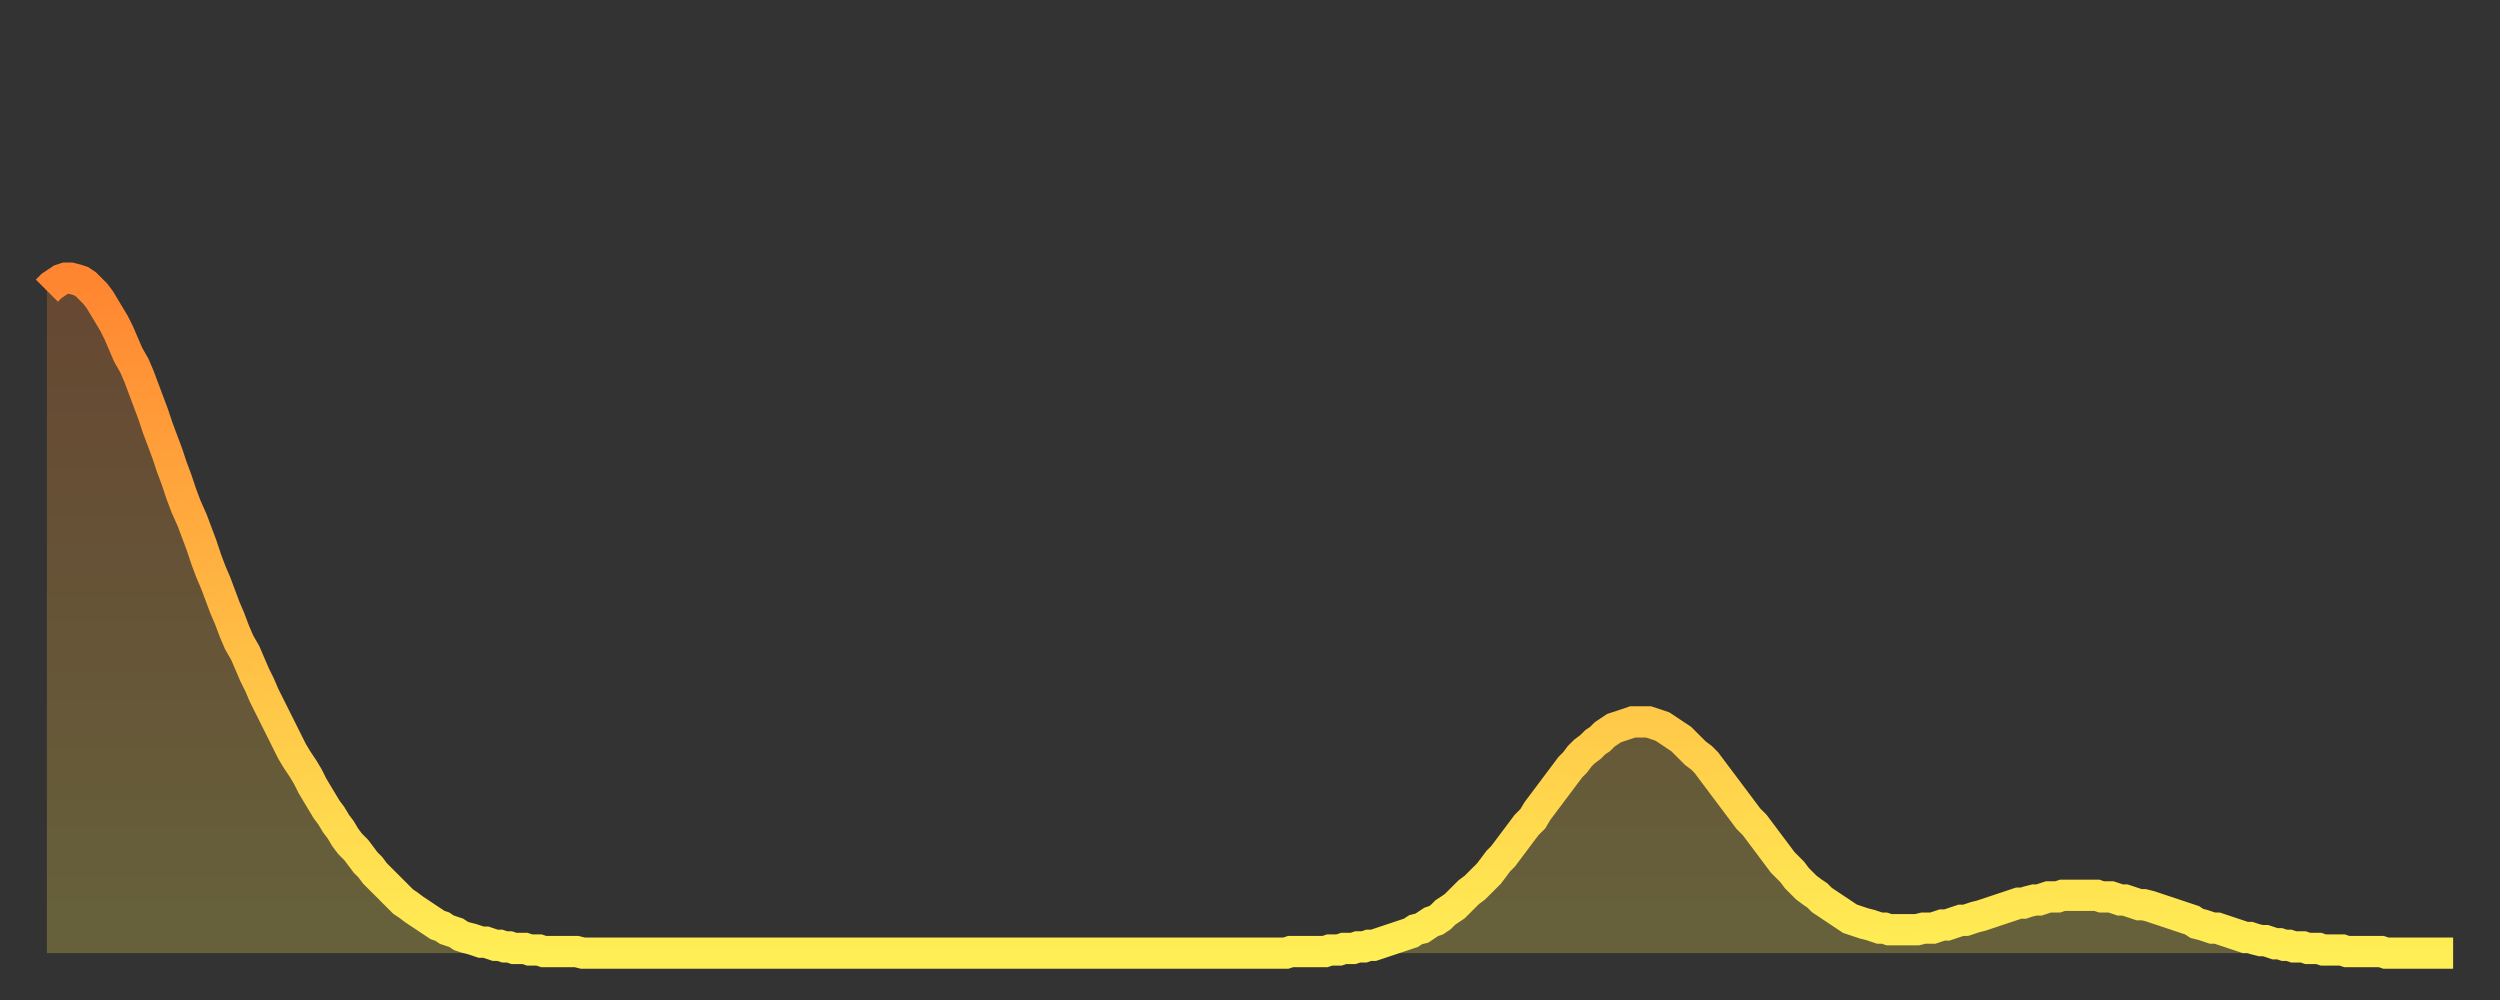 <?xml version="1.0" encoding="utf-8" ?>
<svg baseProfile="full" height="64" version="1.1" width="160" xmlns="http://www.w3.org/2000/svg" xmlns:ev="http://www.w3.org/2001/xml-events" xmlns:xlink="http://www.w3.org/1999/xlink"><rect width="100%" height="100%" fill="#333333" stroke="none"/><defs><linearGradient id="id214610" x1="0" x2="0" y1="0" y2="1"><stop offset="0%" stop-color="#ff8531" /><stop offset="50%" stop-color="#ffb943" /><stop offset="100%" stop-color="#ffee55" /></linearGradient></defs><g transform="translate(3,3)"><g><path d="M 0.0 15.6 0.3 15.3 0.6 15.1 0.9 14.9 1.2 14.8 1.5 14.8 1.9 14.9 2.2 15.0 2.5 15.2 2.8 15.5 3.1 15.8 3.4 16.2 3.7 16.7 4.0 17.2 4.3 17.7 4.6 18.3 4.9 19.0 5.2 19.7 5.6 20.4 5.9 21.1 6.2 21.9 6.5 22.7 6.8 23.5 7.1 24.4 7.4 25.2 7.7 26.0 8.0 26.9 8.3 27.7 8.6 28.6 8.9 29.4 9.3 30.3 9.6 31.1 9.9 31.9 10.2 32.8 10.5 33.6 10.8 34.3 11.1 35.1 11.4 35.9 11.7 36.6 12.0 37.4 12.3 38.1 12.7 38.8 13.0 39.5 13.3 40.2 13.6 40.8 13.9 41.5 14.2 42.1 14.5 42.7 14.8 43.3 15.1 43.9 15.4 44.5 15.7 45.1 16.0 45.6 16.4 46.2 16.7 46.7 17.0 47.3 17.3 47.8 17.6 48.3 17.9 48.8 18.2 49.2 18.5 49.7 18.8 50.1 19.1 50.6 19.4 51.0 19.8 51.4 20.1 51.8 20.4 52.2 20.7 52.5 21.0 52.9 21.3 53.2 21.6 53.5 21.9 53.8 22.2 54.1 22.5 54.4 22.8 54.7 23.1 54.9 23.5 55.2 23.8 55.4 24.1 55.6 24.4 55.8 24.7 56.0 25.0 56.2 25.3 56.3 25.6 56.5 25.9 56.6 26.2 56.7 26.5 56.9 26.8 57.0 27.2 57.1 27.5 57.2 27.8 57.3 28.1 57.3 28.4 57.4 28.7 57.5 29.0 57.5 29.3 57.6 29.6 57.6 29.9 57.7 30.2 57.7 30.6 57.7 30.9 57.8 31.2 57.8 31.5 57.8 31.8 57.9 32.1 57.9 32.4 57.9 32.7 57.9 33.0 57.9 33.3 57.9 33.6 57.9 33.9 57.9 34.3 58.0 34.6 58.0 34.9 58.0 35.2 58.0 35.5 58.0 35.8 58.0 36.1 58.0 36.4 58.0 36.7 58.0 37.0 58.0 37.3 58.0 37.7 58.0 38.0 58.0 38.3 58.0 38.6 58.0 38.9 58.0 39.2 58.0 39.5 58.0 39.8 58.0 40.1 58.0 40.4 58.0 40.7 58.0 41.0 58.0 41.4 58.0 41.7 58.0 42.0 58.0 42.3 58.0 42.6 58.0 42.9 58.0 43.2 58.0 43.5 58.0 43.8 58.0 44.1 58.0 44.4 58.0 44.7 58.0 45.1 58.0 45.4 58.0 45.7 58.0 46.0 58.0 46.3 58.0 46.6 58.0 46.9 58.0 47.2 58.0 47.5 58.0 47.8 58.0 48.1 58.0 48.5 58.0 48.8 58.0 49.1 58.0 49.4 58.0 49.7 58.0 50.0 58.0 50.3 58.0 50.6 58.0 50.9 58.0 51.2 58.0 51.5 58.0 51.8 58.0 52.2 58.0 52.5 58.0 52.8 58.0 53.1 58.0 53.4 58.0 53.7 58.0 54.0 58.0 54.3 58.0 54.6 58.0 54.9 58.0 55.2 58.0 55.6 58.0 55.9 58.0 56.2 58.0 56.5 58.0 56.8 58.0 57.1 58.0 57.4 58.0 57.7 58.0 58.0 58.0 58.3 58.0 58.6 58.0 58.9 58.0 59.3 58.0 59.6 58.0 59.9 58.0 60.2 58.0 60.5 58.0 60.8 58.0 61.1 58.0 61.4 58.0 61.7 58.0 62.0 58.0 62.3 58.0 62.6 58.0 63.0 58.0 63.3 58.0 63.6 58.0 63.9 58.0 64.2 58.0 64.5 58.0 64.8 58.0 65.1 58.0 65.4 58.0 65.7 58.0 66.0 58.0 66.4 58.0 66.7 58.0 67.0 58.0 67.3 58.0 67.6 58.0 67.9 58.0 68.2 58.0 68.5 58.0 68.8 58.0 69.1 58.0 69.4 58.0 69.7 58.0 70.1 58.0 70.4 58.0 70.7 58.0 71.0 58.0 71.3 58.0 71.6 58.0 71.9 58.0 72.2 58.0 72.5 58.0 72.8 58.0 73.1 58.0 73.5 58.0 73.8 58.0 74.1 58.0 74.4 58.0 74.7 58.0 75.0 58.0 75.3 58.0 75.6 58.0 75.9 58.0 76.2 58.0 76.5 58.0 76.8 58.0 77.2 58.0 77.5 58.0 77.8 58.0 78.1 58.0 78.4 58.0 78.7 58.0 79.0 58.0 79.3 58.0 79.6 57.9 79.9 57.9 80.2 57.9 80.5 57.9 80.9 57.9 81.2 57.9 81.5 57.9 81.8 57.9 82.1 57.8 82.4 57.8 82.7 57.8 83.0 57.7 83.3 57.7 83.6 57.7 83.9 57.6 84.3 57.6 84.6 57.5 84.9 57.5 85.2 57.4 85.5 57.3 85.8 57.2 86.1 57.1 86.4 57.0 86.7 56.9 87.0 56.8 87.3 56.7 87.6 56.5 88.0 56.4 88.3 56.2 88.6 56.0 88.9 55.9 89.2 55.7 89.5 55.4 89.8 55.2 90.1 55.0 90.4 54.7 90.7 54.4 91.0 54.1 91.4 53.8 91.7 53.5 92.0 53.2 92.3 52.9 92.6 52.5 92.9 52.1 93.2 51.8 93.5 51.4 93.8 51.0 94.1 50.6 94.4 50.2 94.7 49.8 95.1 49.4 95.4 48.9 95.7 48.5 96.0 48.1 96.3 47.7 96.6 47.3 96.9 46.9 97.2 46.5 97.5 46.1 97.8 45.8 98.1 45.4 98.4 45.1 98.8 44.8 99.1 44.5 99.4 44.3 99.7 44.0 100.0 43.8 100.3 43.6 100.6 43.5 100.9 43.4 101.2 43.3 101.5 43.2 101.8 43.2 102.2 43.2 102.5 43.2 102.8 43.3 103.1 43.4 103.4 43.5 103.7 43.7 104.0 43.9 104.3 44.1 104.6 44.3 104.9 44.6 105.2 44.9 105.5 45.2 105.9 45.5 106.2 45.8 106.5 46.2 106.8 46.6 107.1 47.0 107.4 47.4 107.7 47.8 108.0 48.2 108.3 48.6 108.6 49.0 108.9 49.4 109.3 49.8 109.6 50.2 109.9 50.6 110.2 51.0 110.5 51.4 110.8 51.8 111.1 52.2 111.4 52.5 111.7 52.8 112.0 53.2 112.3 53.5 112.6 53.8 113.0 54.1 113.3 54.3 113.6 54.6 113.9 54.8 114.2 55.0 114.5 55.2 114.8 55.4 115.1 55.6 115.4 55.8 115.7 55.9 116.0 56.0 116.3 56.1 116.7 56.2 117.0 56.3 117.3 56.4 117.6 56.4 117.9 56.5 118.2 56.5 118.5 56.5 118.8 56.5 119.1 56.5 119.4 56.5 119.7 56.5 120.1 56.4 120.4 56.4 120.7 56.4 121.0 56.3 121.3 56.2 121.6 56.2 121.9 56.1 122.2 56.0 122.5 55.9 122.8 55.9 123.1 55.8 123.4 55.7 123.8 55.6 124.1 55.5 124.4 55.4 124.7 55.3 125.0 55.2 125.3 55.1 125.6 55.0 125.9 54.9 126.2 54.8 126.5 54.8 126.8 54.7 127.2 54.6 127.5 54.6 127.8 54.5 128.1 54.4 128.4 54.4 128.7 54.4 129.0 54.3 129.3 54.3 129.6 54.3 129.9 54.3 130.2 54.3 130.5 54.3 130.9 54.3 131.2 54.3 131.5 54.4 131.8 54.4 132.1 54.4 132.4 54.5 132.7 54.6 133.0 54.6 133.3 54.7 133.6 54.8 133.9 54.9 134.2 54.9 134.6 55.0 134.9 55.1 135.2 55.2 135.5 55.3 135.8 55.4 136.1 55.5 136.4 55.6 136.7 55.7 137.0 55.8 137.3 55.9 137.6 56.1 138.0 56.2 138.3 56.3 138.6 56.4 138.9 56.4 139.2 56.5 139.5 56.6 139.8 56.7 140.1 56.8 140.4 56.9 140.7 57.0 141.0 57.0 141.3 57.1 141.7 57.2 142.0 57.2 142.3 57.3 142.6 57.4 142.9 57.4 143.2 57.5 143.5 57.5 143.8 57.6 144.1 57.6 144.4 57.6 144.7 57.7 145.1 57.7 145.4 57.7 145.7 57.8 146.0 57.8 146.3 57.8 146.6 57.8 146.9 57.8 147.2 57.9 147.5 57.9 147.8 57.9 148.1 57.9 148.4 57.9 148.8 57.9 149.1 57.9 149.4 57.9 149.7 58.0 150.0 58.0 150.3 58.0 150.6 58.0 150.9 58.0 151.2 58.0 151.5 58.0 151.8 58.0 152.1 58.0 152.5 58.0 152.8 58.0 153.1 58.0 153.4 58.0 153.7 58.0 154.0 58.0" fill="none" id="graph-curve" opacity="1" stroke="url(#id214610)" stroke-width="2" /><path d="M 0 58 L 0.0 15.6 0.3 15.3 0.6 15.1 0.9 14.9 1.2 14.8 1.5 14.8 1.9 14.9 2.2 15.0 2.5 15.2 2.8 15.5 3.1 15.8 3.4 16.2 3.7 16.7 4.0 17.2 4.3 17.7 4.6 18.3 4.9 19.0 5.2 19.7 5.6 20.4 5.9 21.1 6.2 21.9 6.5 22.7 6.8 23.5 7.1 24.4 7.4 25.2 7.7 26.0 8.0 26.9 8.3 27.7 8.6 28.6 8.9 29.4 9.3 30.3 9.6 31.1 9.9 31.9 10.2 32.8 10.5 33.6 10.8 34.3 11.1 35.1 11.4 35.9 11.7 36.6 12.0 37.4 12.3 38.1 12.7 38.8 13.0 39.5 13.3 40.2 13.6 40.8 13.9 41.5 14.2 42.1 14.5 42.7 14.8 43.3 15.1 43.9 15.4 44.5 15.7 45.1 16.0 45.6 16.4 46.2 16.7 46.7 17.0 47.3 17.3 47.8 17.6 48.3 17.9 48.8 18.2 49.2 18.5 49.7 18.8 50.1 19.1 50.6 19.4 51.0 19.8 51.4 20.1 51.8 20.4 52.2 20.7 52.5 21.0 52.9 21.3 53.2 21.6 53.5 21.9 53.8 22.2 54.1 22.5 54.4 22.8 54.7 23.1 54.9 23.5 55.2 23.8 55.4 24.1 55.6 24.4 55.8 24.7 56.0 25.0 56.2 25.3 56.3 25.6 56.5 25.9 56.6 26.2 56.7 26.5 56.9 26.8 57.0 27.2 57.1 27.5 57.2 27.8 57.3 28.1 57.3 28.4 57.4 28.7 57.5 29.0 57.5 29.3 57.6 29.6 57.6 29.9 57.7 30.2 57.7 30.6 57.7 30.9 57.8 31.2 57.8 31.5 57.8 31.8 57.9 32.1 57.9 32.4 57.9 32.7 57.9 33.0 57.9 33.3 57.9 33.6 57.9 33.9 57.9 34.3 58.0 34.6 58.0 34.9 58.0 35.2 58.0 35.5 58.0 35.8 58.0 36.1 58.0 36.4 58.0 36.7 58.0 37.0 58.0 37.3 58.0 37.7 58.0 38.0 58.0 38.3 58.0 38.6 58.0 38.9 58.0 39.2 58.0 39.5 58.0 39.8 58.0 40.1 58.0 40.4 58.0 40.7 58.0 41.0 58.0 41.4 58.0 41.7 58.0 42.0 58.0 42.3 58.0 42.6 58.0 42.9 58.0 43.2 58.0 43.5 58.0 43.8 58.0 44.1 58.0 44.4 58.0 44.7 58.0 45.1 58.0 45.4 58.0 45.7 58.0 46.0 58.0 46.3 58.0 46.6 58.0 46.9 58.0 47.2 58.0 47.5 58.0 47.8 58.0 48.1 58.0 48.5 58.0 48.8 58.0 49.1 58.0 49.4 58.0 49.7 58.0 50.0 58.0 50.3 58.0 50.6 58.0 50.9 58.0 51.2 58.0 51.5 58.0 51.8 58.0 52.2 58.0 52.5 58.0 52.8 58.0 53.1 58.0 53.4 58.0 53.7 58.0 54.0 58.0 54.3 58.0 54.6 58.0 54.9 58.0 55.2 58.0 55.6 58.0 55.9 58.0 56.2 58.0 56.5 58.0 56.8 58.0 57.1 58.0 57.4 58.0 57.7 58.0 58.0 58.0 58.3 58.0 58.6 58.0 58.9 58.0 59.3 58.0 59.6 58.0 59.9 58.0 60.2 58.0 60.5 58.0 60.8 58.0 61.1 58.0 61.4 58.0 61.7 58.0 62.0 58.0 62.3 58.0 62.6 58.0 63.0 58.0 63.3 58.0 63.6 58.0 63.9 58.0 64.2 58.0 64.5 58.0 64.8 58.0 65.1 58.0 65.4 58.0 65.7 58.0 66.0 58.0 66.4 58.0 66.7 58.0 67.0 58.0 67.3 58.0 67.6 58.0 67.9 58.0 68.2 58.0 68.5 58.0 68.8 58.0 69.1 58.0 69.4 58.0 69.7 58.0 70.1 58.0 70.4 58.0 70.7 58.0 71.0 58.0 71.3 58.0 71.6 58.0 71.9 58.0 72.2 58.0 72.5 58.0 72.8 58.0 73.1 58.0 73.5 58.0 73.8 58.0 74.1 58.0 74.4 58.0 74.7 58.0 75.0 58.0 75.3 58.0 75.6 58.0 75.9 58.0 76.2 58.0 76.5 58.0 76.8 58.0 77.2 58.0 77.5 58.0 77.8 58.0 78.1 58.0 78.4 58.0 78.7 58.0 79.0 58.0 79.3 58.0 79.6 57.9 79.9 57.9 80.2 57.9 80.5 57.9 80.9 57.9 81.2 57.9 81.5 57.9 81.8 57.9 82.1 57.8 82.4 57.8 82.7 57.8 83.0 57.7 83.3 57.7 83.6 57.7 83.9 57.6 84.3 57.6 84.6 57.5 84.9 57.5 85.2 57.4 85.5 57.3 85.8 57.2 86.1 57.1 86.4 57.0 86.7 56.9 87.0 56.8 87.3 56.7 87.6 56.5 88.0 56.4 88.3 56.2 88.6 56.0 88.9 55.9 89.2 55.7 89.5 55.4 89.8 55.2 90.1 55.0 90.4 54.7 90.7 54.4 91.0 54.1 91.4 53.8 91.7 53.5 92.0 53.2 92.3 52.9 92.6 52.5 92.9 52.1 93.2 51.8 93.5 51.4 93.8 51.0 94.1 50.6 94.4 50.2 94.7 49.8 95.1 49.4 95.4 48.9 95.7 48.5 96.0 48.1 96.3 47.7 96.6 47.3 96.9 46.9 97.2 46.5 97.5 46.1 97.8 45.8 98.1 45.4 98.4 45.1 98.8 44.8 99.1 44.5 99.4 44.3 99.7 44.0 100.0 43.8 100.3 43.6 100.6 43.5 100.9 43.4 101.2 43.3 101.5 43.2 101.8 43.2 102.2 43.2 102.5 43.2 102.8 43.3 103.1 43.4 103.4 43.5 103.7 43.7 104.0 43.9 104.3 44.1 104.6 44.3 104.9 44.6 105.2 44.9 105.5 45.2 105.9 45.5 106.2 45.8 106.5 46.2 106.8 46.6 107.1 47.0 107.4 47.4 107.7 47.8 108.0 48.2 108.3 48.6 108.6 49.0 108.9 49.4 109.3 49.8 109.6 50.2 109.9 50.6 110.2 51.0 110.5 51.4 110.8 51.8 111.1 52.2 111.4 52.5 111.7 52.8 112.0 53.2 112.3 53.5 112.6 53.8 113.0 54.1 113.3 54.3 113.6 54.6 113.9 54.8 114.2 55.0 114.5 55.2 114.8 55.4 115.1 55.6 115.4 55.8 115.7 55.9 116.0 56.0 116.3 56.1 116.7 56.2 117.0 56.3 117.3 56.4 117.6 56.4 117.9 56.5 118.2 56.5 118.5 56.5 118.8 56.5 119.1 56.5 119.4 56.5 119.7 56.5 120.1 56.4 120.4 56.4 120.7 56.4 121.0 56.3 121.3 56.2 121.6 56.2 121.9 56.1 122.2 56.0 122.5 55.9 122.8 55.9 123.1 55.8 123.4 55.7 123.8 55.6 124.1 55.5 124.4 55.4 124.7 55.3 125.0 55.2 125.3 55.1 125.6 55.0 125.9 54.9 126.2 54.8 126.5 54.8 126.8 54.7 127.2 54.6 127.5 54.6 127.8 54.5 128.1 54.4 128.4 54.4 128.7 54.4 129.0 54.3 129.3 54.3 129.6 54.3 129.9 54.3 130.2 54.3 130.5 54.3 130.9 54.3 131.2 54.3 131.5 54.4 131.8 54.4 132.1 54.4 132.4 54.5 132.7 54.6 133.0 54.6 133.3 54.7 133.6 54.8 133.9 54.9 134.2 54.9 134.6 55.0 134.9 55.1 135.2 55.2 135.5 55.3 135.8 55.4 136.1 55.5 136.4 55.6 136.7 55.7 137.0 55.8 137.3 55.9 137.6 56.1 138.0 56.2 138.3 56.3 138.6 56.4 138.9 56.4 139.2 56.5 139.5 56.6 139.8 56.7 140.1 56.8 140.4 56.9 140.7 57.0 141.0 57.0 141.3 57.1 141.7 57.2 142.0 57.2 142.3 57.3 142.6 57.4 142.9 57.4 143.2 57.5 143.5 57.5 143.8 57.6 144.1 57.6 144.4 57.6 144.7 57.7 145.1 57.7 145.4 57.7 145.7 57.8 146.0 57.8 146.3 57.8 146.6 57.8 146.9 57.8 147.2 57.9 147.5 57.9 147.8 57.9 148.1 57.9 148.4 57.9 148.8 57.9 149.1 57.9 149.4 57.9 149.7 58.0 150.0 58.0 150.3 58.0 150.6 58.0 150.9 58.0 151.2 58.0 151.5 58.0 151.8 58.0 152.1 58.0 152.5 58.0 152.8 58.0 153.1 58.0 153.4 58.0 153.7 58.0 154.0 58.0 154 58" fill="url(#id214610)" fill-opacity=".25" id="graph-shadow" /></g></g></svg>